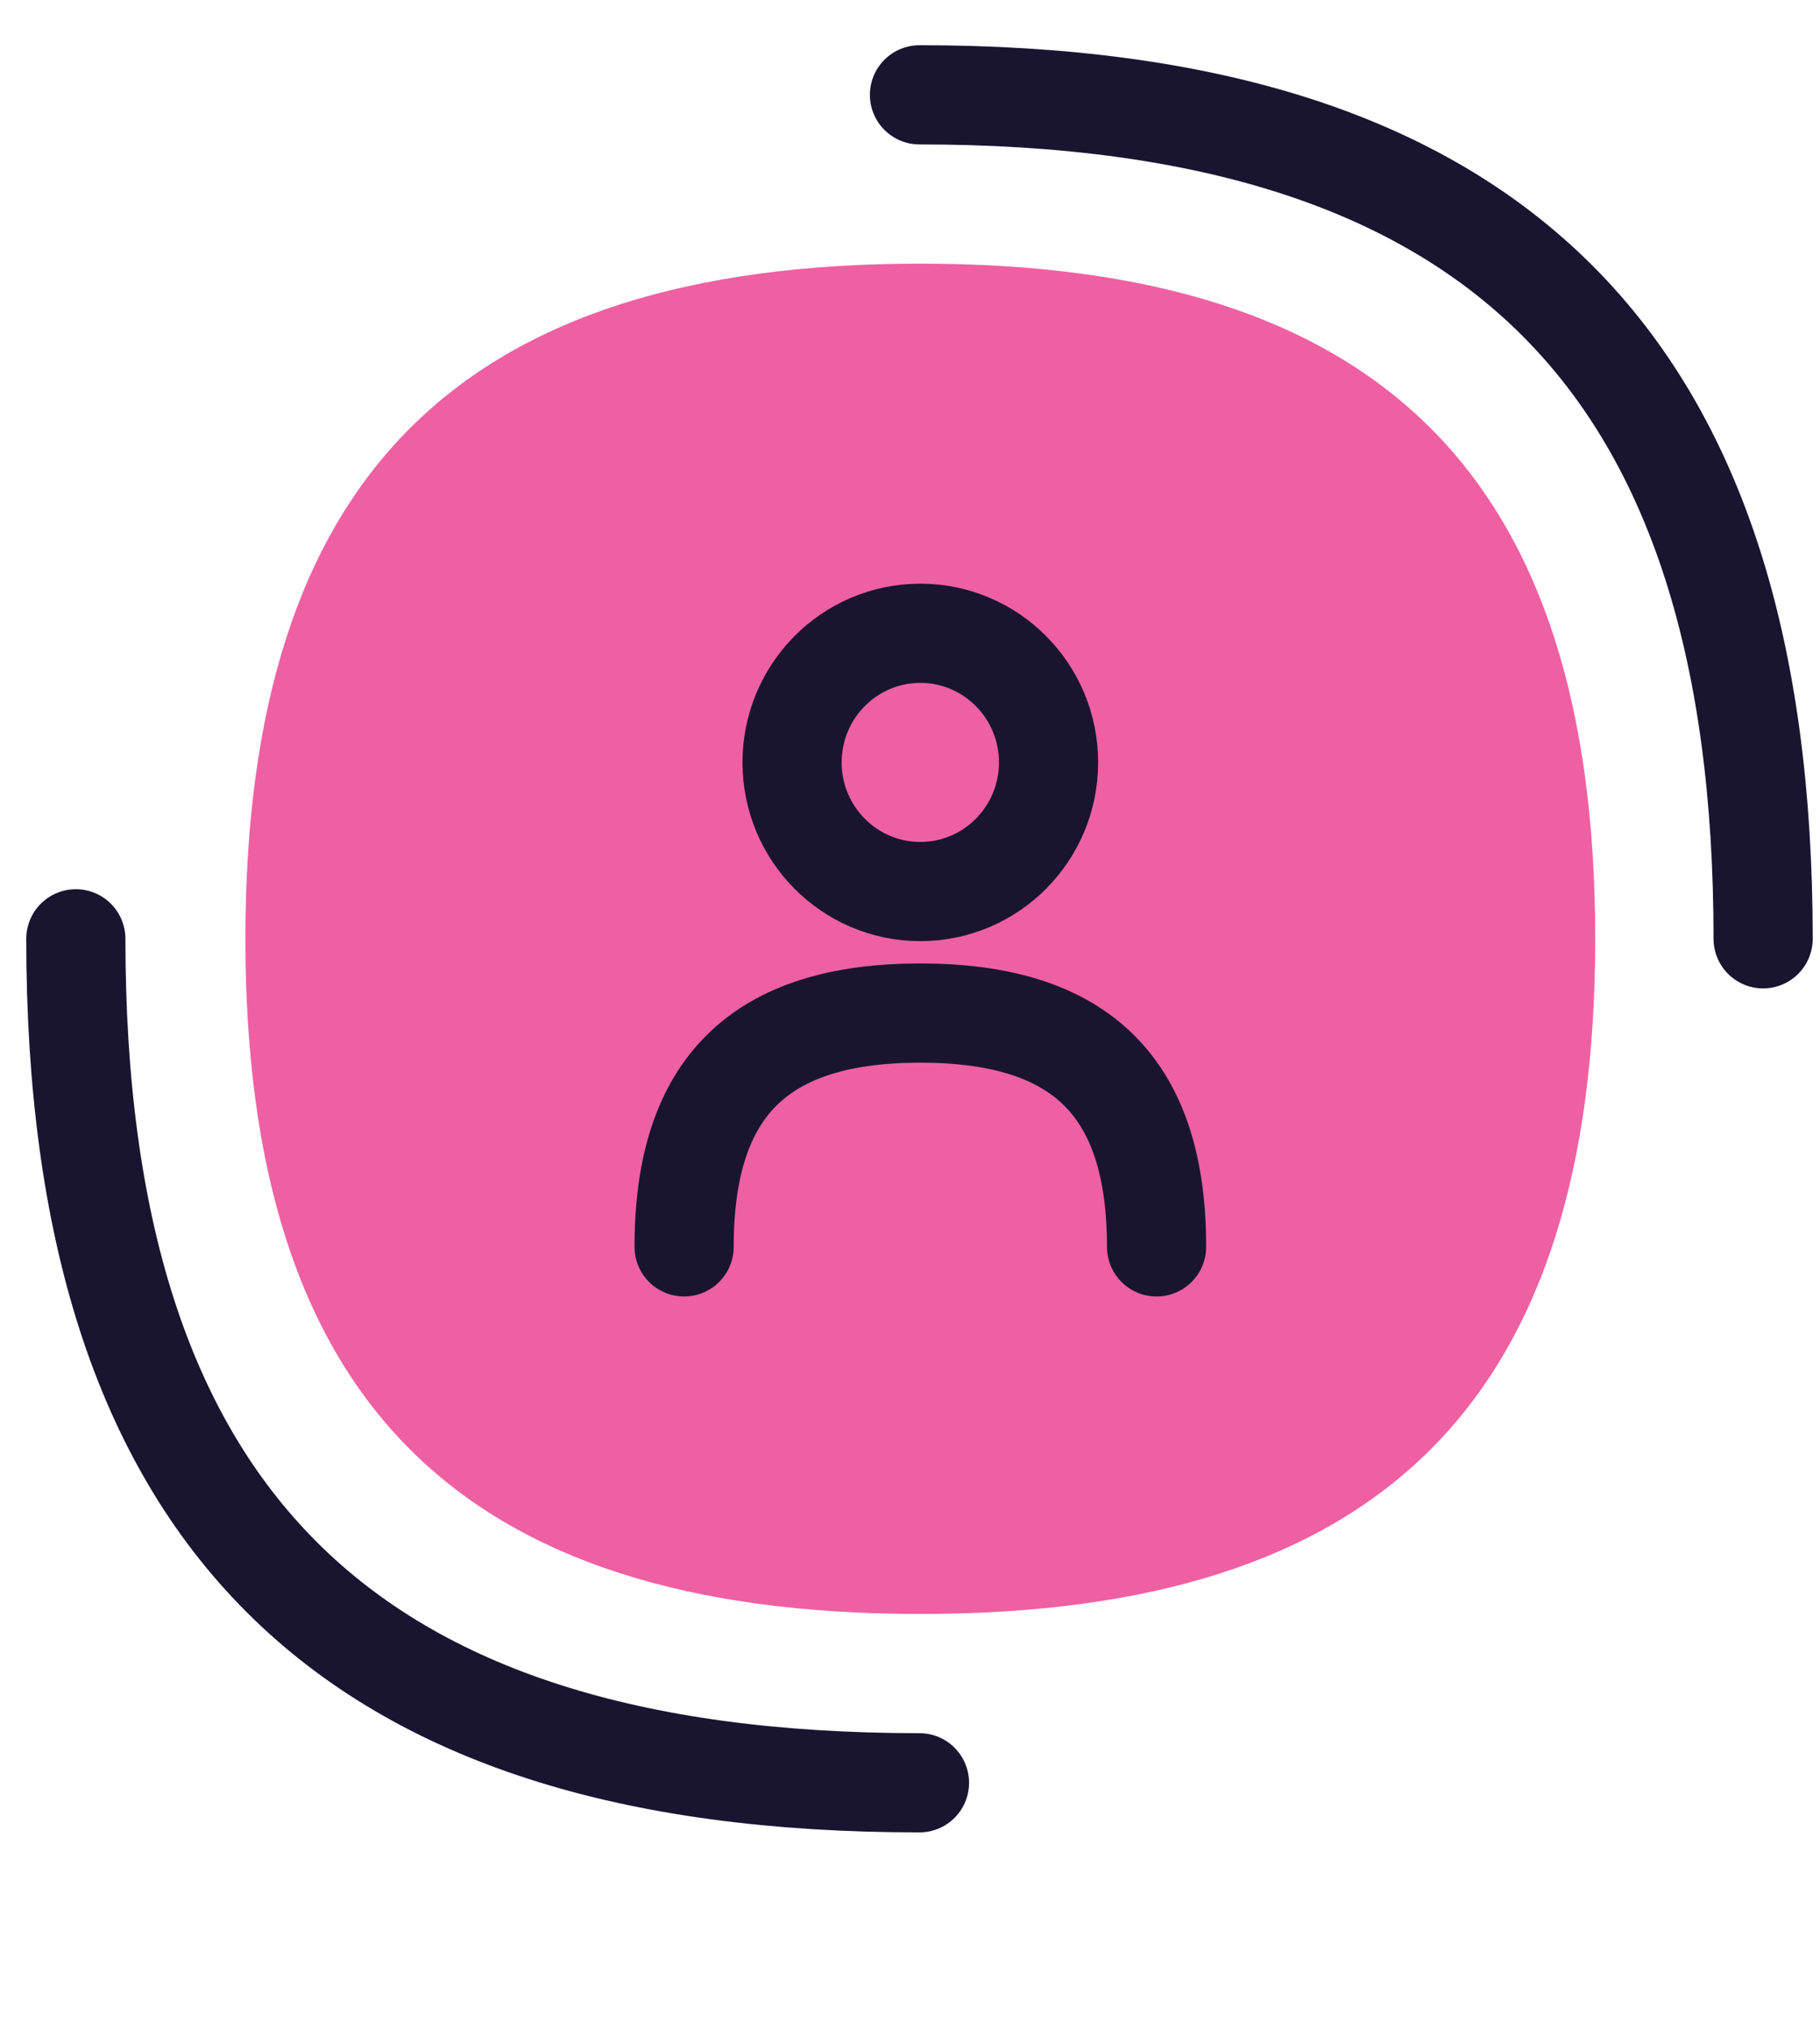<svg width="96" height="107" viewBox="0 0 96 107" fill="none" xmlns="http://www.w3.org/2000/svg">
<path d="M48.544 85.1C72.885 85.1 84.144 73.797 84.144 49.5C84.144 25.203 72.885 13.9 48.544 13.9C24.202 13.9 12.944 25.203 12.944 49.5C12.944 73.797 24.202 85.1 48.544 85.1Z" fill="#EF60A3"/>
<path d="M4 49.5C4 79.894 18.107 94 48.5 94" stroke="#191530" stroke-width="5.231" stroke-linecap="round" stroke-linejoin="round"/>
<path d="M93 49.5C93 19.107 78.893 5 48.5 5" stroke="#191530" stroke-width="5.231" stroke-linecap="round" stroke-linejoin="round"/>
<path d="M61.005 65.743C61.005 57.332 57.044 53.416 48.545 53.416C40.045 53.416 36.085 57.332 36.085 65.743" stroke="#191530" stroke-width="5.231" stroke-linecap="round" stroke-linejoin="round"/>
<path d="M48.544 47.008C52.28 47.008 55.308 43.96 55.308 40.2C55.308 36.439 52.28 33.391 48.544 33.391C44.809 33.391 41.78 36.439 41.78 40.2C41.78 43.96 44.809 47.008 48.544 47.008Z" stroke="#191530" stroke-width="5.231" stroke-linecap="round" stroke-linejoin="round"/>
</svg>
